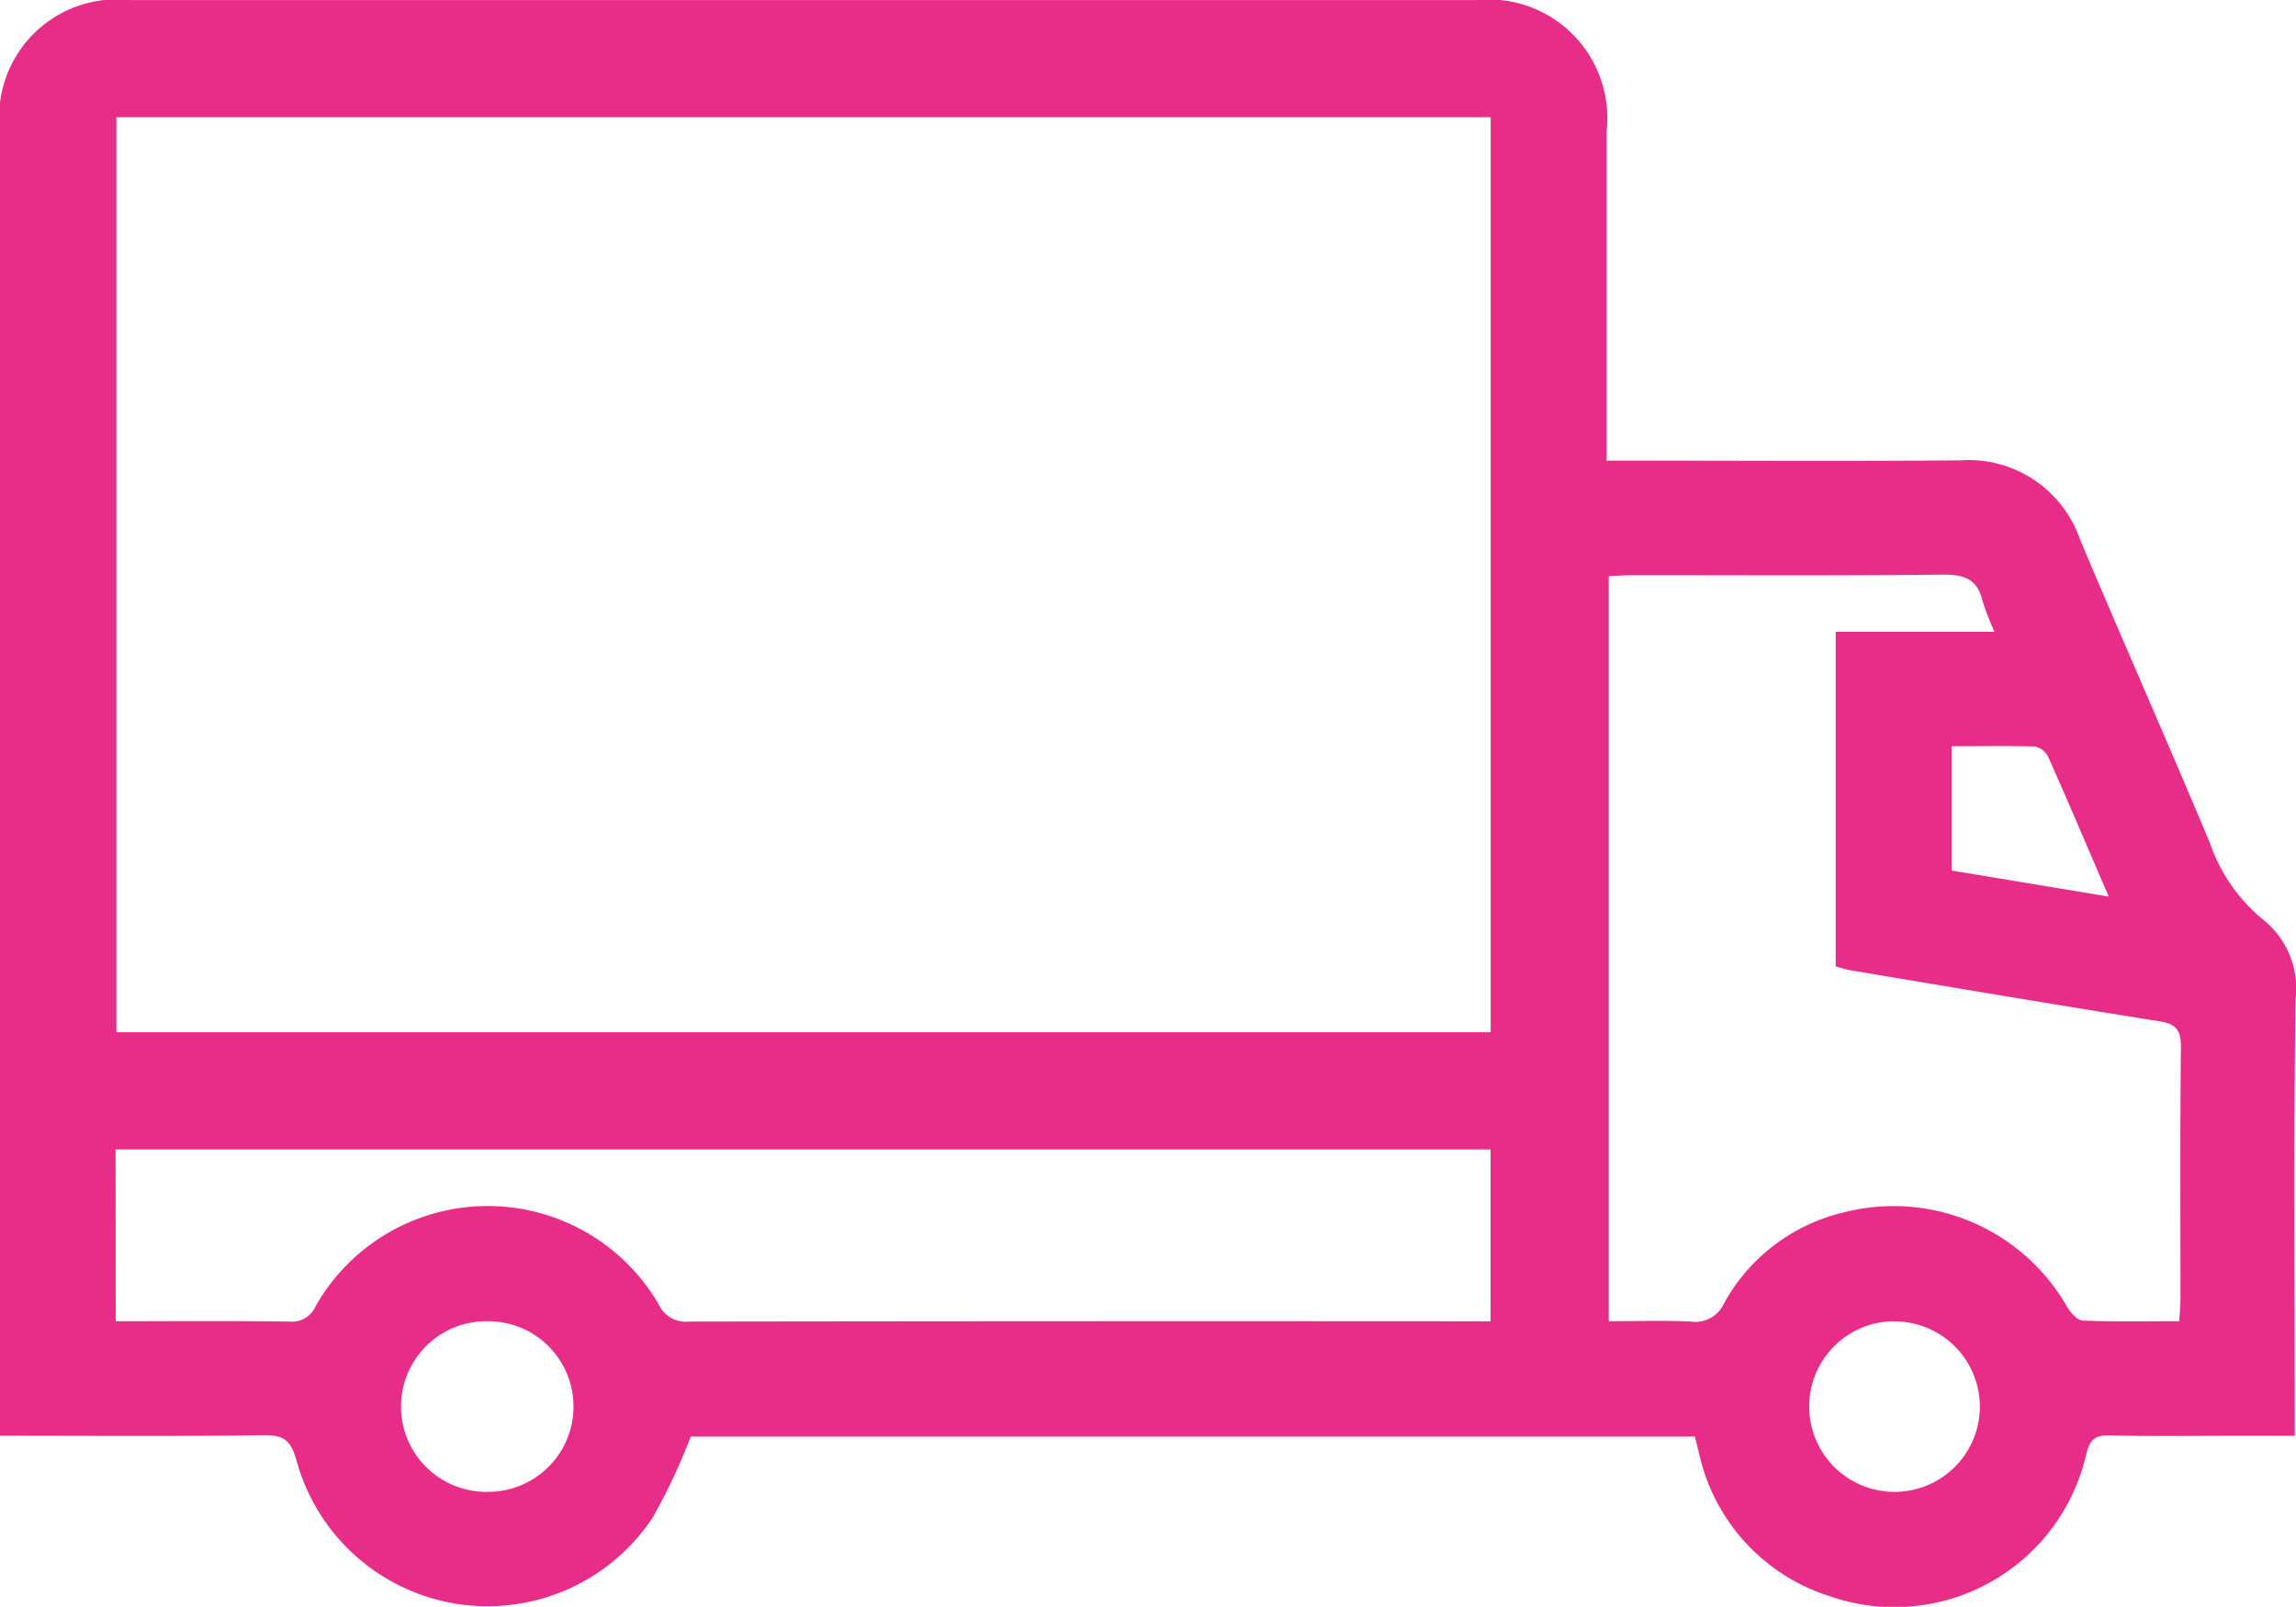 <svg xmlns="http://www.w3.org/2000/svg" width="55.565" height="38.891" viewBox="0 0 55.565 38.891">
  <path id="Контур_16074" data-name="Контур 16074" d="M2283.18,2659.221h-24.3a14.454,14.454,0,0,1-.924,1.965,4.794,4.794,0,0,1-8.619-1.394c-.132-.464-.293-.612-.78-.605-2.1.03-4.2.013-6.4.013v-.554q0-15.541,0-31.082a2.845,2.845,0,0,1,3.131-3.113q16.31,0,32.621,0a2.869,2.869,0,0,1,3.135,3.167c0,2.632,0,5.264,0,7.981h.558c2.667,0,5.334.017,8-.007a2.852,2.852,0,0,1,2.9,1.916c1.035,2.456,2.117,4.893,3.145,7.351a4.146,4.146,0,0,0,1.259,1.828,2.129,2.129,0,0,1,.811,1.95c-.047,3.3-.019,6.6-.019,9.9v.664h-1.369c-1.043,0-2.087.016-3.129-.009-.346-.008-.464.121-.544.437a4.761,4.761,0,0,1-6.189,3.463,4.682,4.682,0,0,1-3.149-3.313C2283.273,2659.6,2283.231,2659.417,2283.18,2659.221Zm-38.2-31.933v22.146h33.259v-22.146Zm45.451,12.453a6.291,6.291,0,0,1-.29-.75c-.125-.533-.452-.639-.969-.633-2.512.029-5.024.013-7.537.014-.18,0-.361.016-.539.024v18.032c.69,0,1.34-.022,1.987.009a.76.76,0,0,0,.807-.45,4.482,4.482,0,0,1,2.9-2.194,4.834,4.834,0,0,1,5.4,2.29c.084.141.247.324.38.33.764.031,1.53.015,2.333.015.012-.216.028-.382.029-.548,0-2.034-.011-4.068.011-6.1,0-.415-.132-.549-.528-.612-2.48-.394-4.956-.813-7.433-1.227-.129-.021-.254-.062-.394-.1v-8.1Zm-45.467,16.688c1.446,0,2.831-.012,4.214.009a.628.628,0,0,0,.63-.385,4.788,4.788,0,0,1,8.3-.026.719.719,0,0,0,.723.41q9.437-.014,18.873-.007h.532v-4.159H2244.96Zm43.026,0a2.065,2.065,0,1,0,2.087,2.066A2.065,2.065,0,0,0,2287.986,2656.433Zm-34.022,0a2.065,2.065,0,1,0,.019,4.129,2.064,2.064,0,0,0-.019-4.129Zm35.428-13.921v3.012l3.8.631c-.517-1.2-.982-2.3-1.465-3.381a.465.465,0,0,0-.317-.251C2290.747,2642.5,2290.084,2642.512,2289.393,2642.512Z" transform="translate(-2242.163 -2624.45)" fill="#e82d89"/>
</svg>
